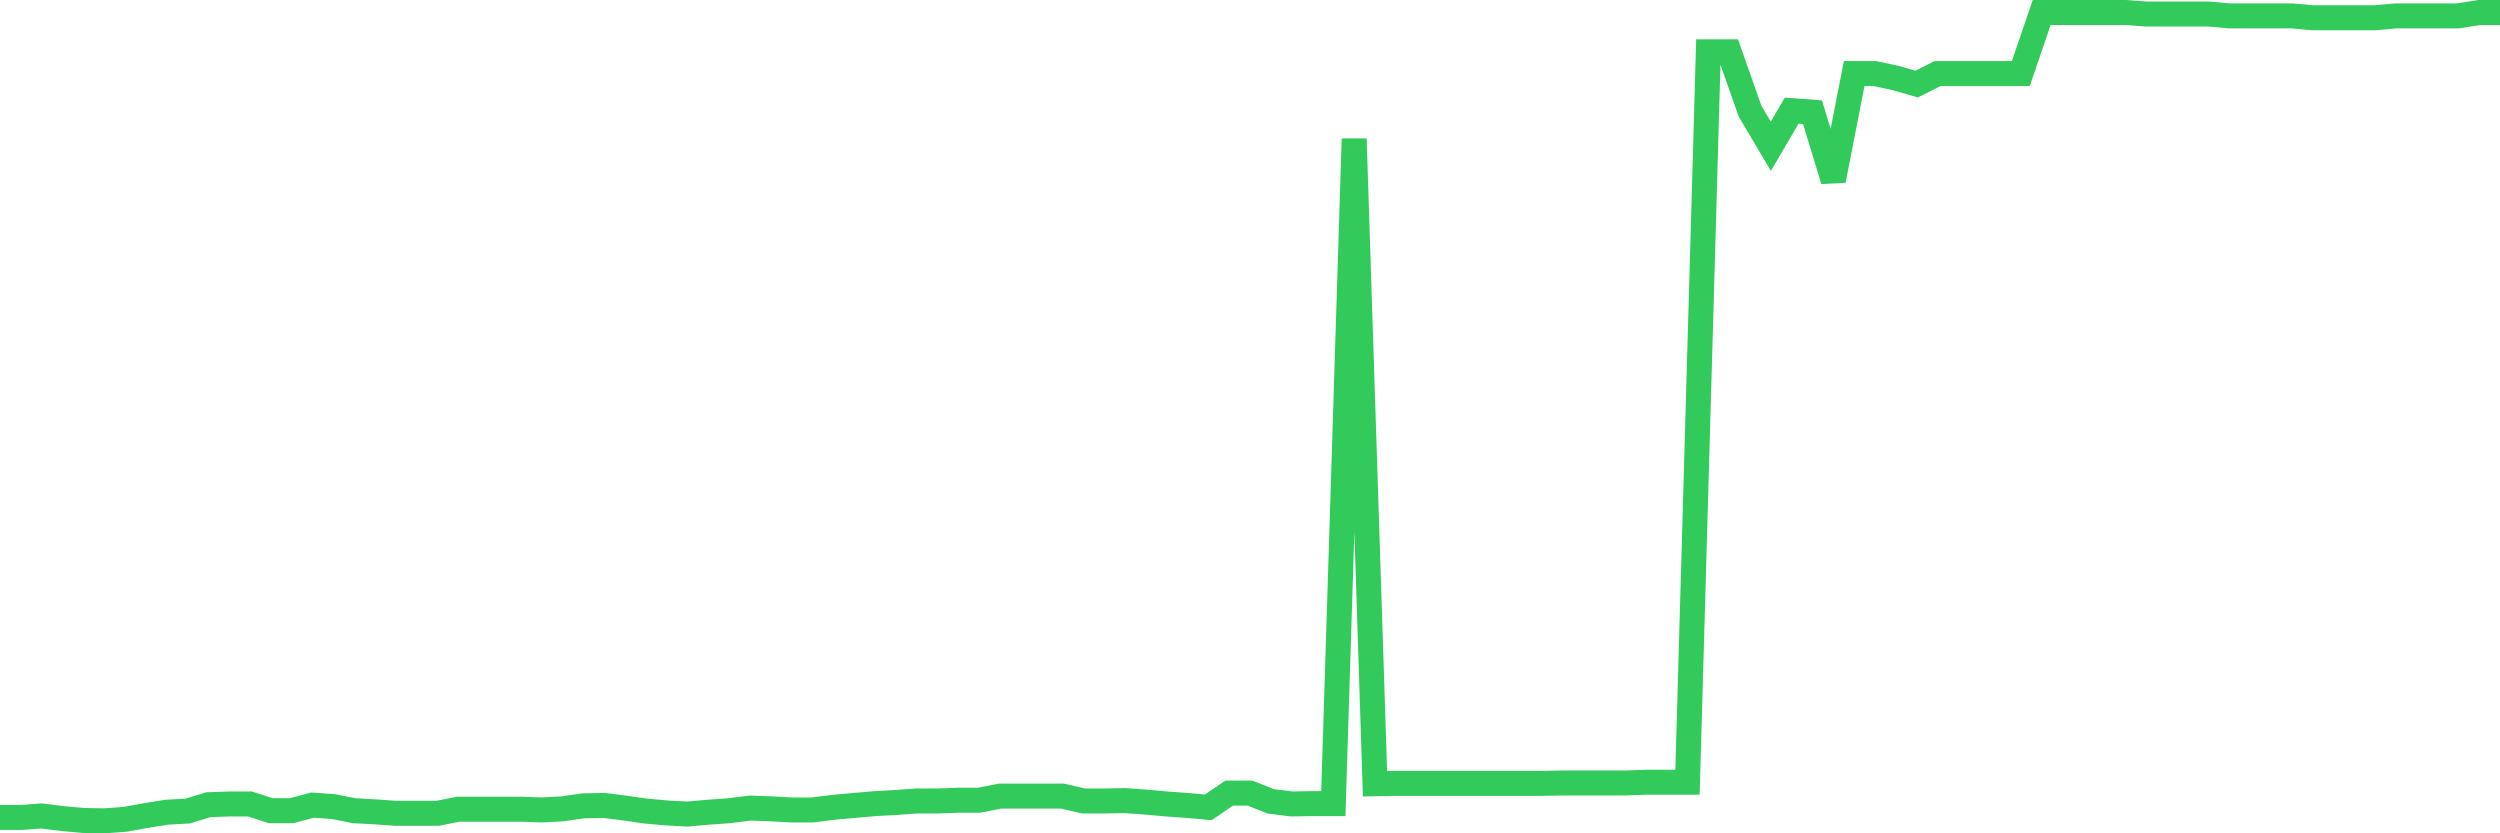 <svg
  xmlns="http://www.w3.org/2000/svg"
  xmlns:xlink="http://www.w3.org/1999/xlink"
  width="120"
  height="40"
  viewBox="0 0 120 40"
  preserveAspectRatio="none"
>
  <polyline
    points="0,39.238 1,39.238 2,39.166 3,39.292 4,39.382 5,39.4 6,39.328 7,39.148 8,38.986 9,38.932 10,38.627 11,38.591 12,38.591 13,38.914 14,38.914 15,38.645 16,38.716 17,38.914 18,38.968 19,39.04 20,39.04 21,39.04 22,38.842 23,38.842 24,38.842 25,38.842 26,38.878 27,38.824 28,38.68 29,38.662 30,38.788 31,38.932 32,39.022 33,39.076 34,38.986 35,38.914 36,38.788 37,38.824 38,38.878 39,38.878 40,38.752 41,38.662 42,38.573 43,38.519 44,38.447 45,38.447 46,38.411 47,38.411 48,38.213 49,38.213 50,38.213 51,38.213 52,38.447 53,38.447 54,38.429 55,38.501 56,38.591 57,38.662 58,38.752 59,38.069 60,38.069 61,38.465 62,38.591 63,38.573 64,38.573 65,6.662 66,37.619 67,37.601 68,37.601 69,37.601 70,37.601 71,37.601 72,37.601 73,37.601 74,37.601 75,37.583 76,37.583 77,37.583 78,37.583 79,37.547 80,37.547 81,37.547 82,2.489 83,2.489 84,5.331 85,7.022 86,5.313 87,5.385 88,8.659 89,3.532 90,3.532 91,3.748 92,4.036 93,3.532 94,3.532 95,3.532 96,3.532 97,3.532 98,0.6 99,0.6 100,0.6 101,0.6 102,0.6 103,0.672 104,0.672 105,0.672 106,0.672 107,0.762 108,0.762 109,0.762 110,0.762 111,0.852 112,0.852 113,0.852 114,0.852 115,0.762 116,0.762 117,0.762 118,0.762 119,0.6 120,0.6"
    fill="none"
    stroke="#32ca5b"
    stroke-width="1.2"
  >
  </polyline>
</svg>